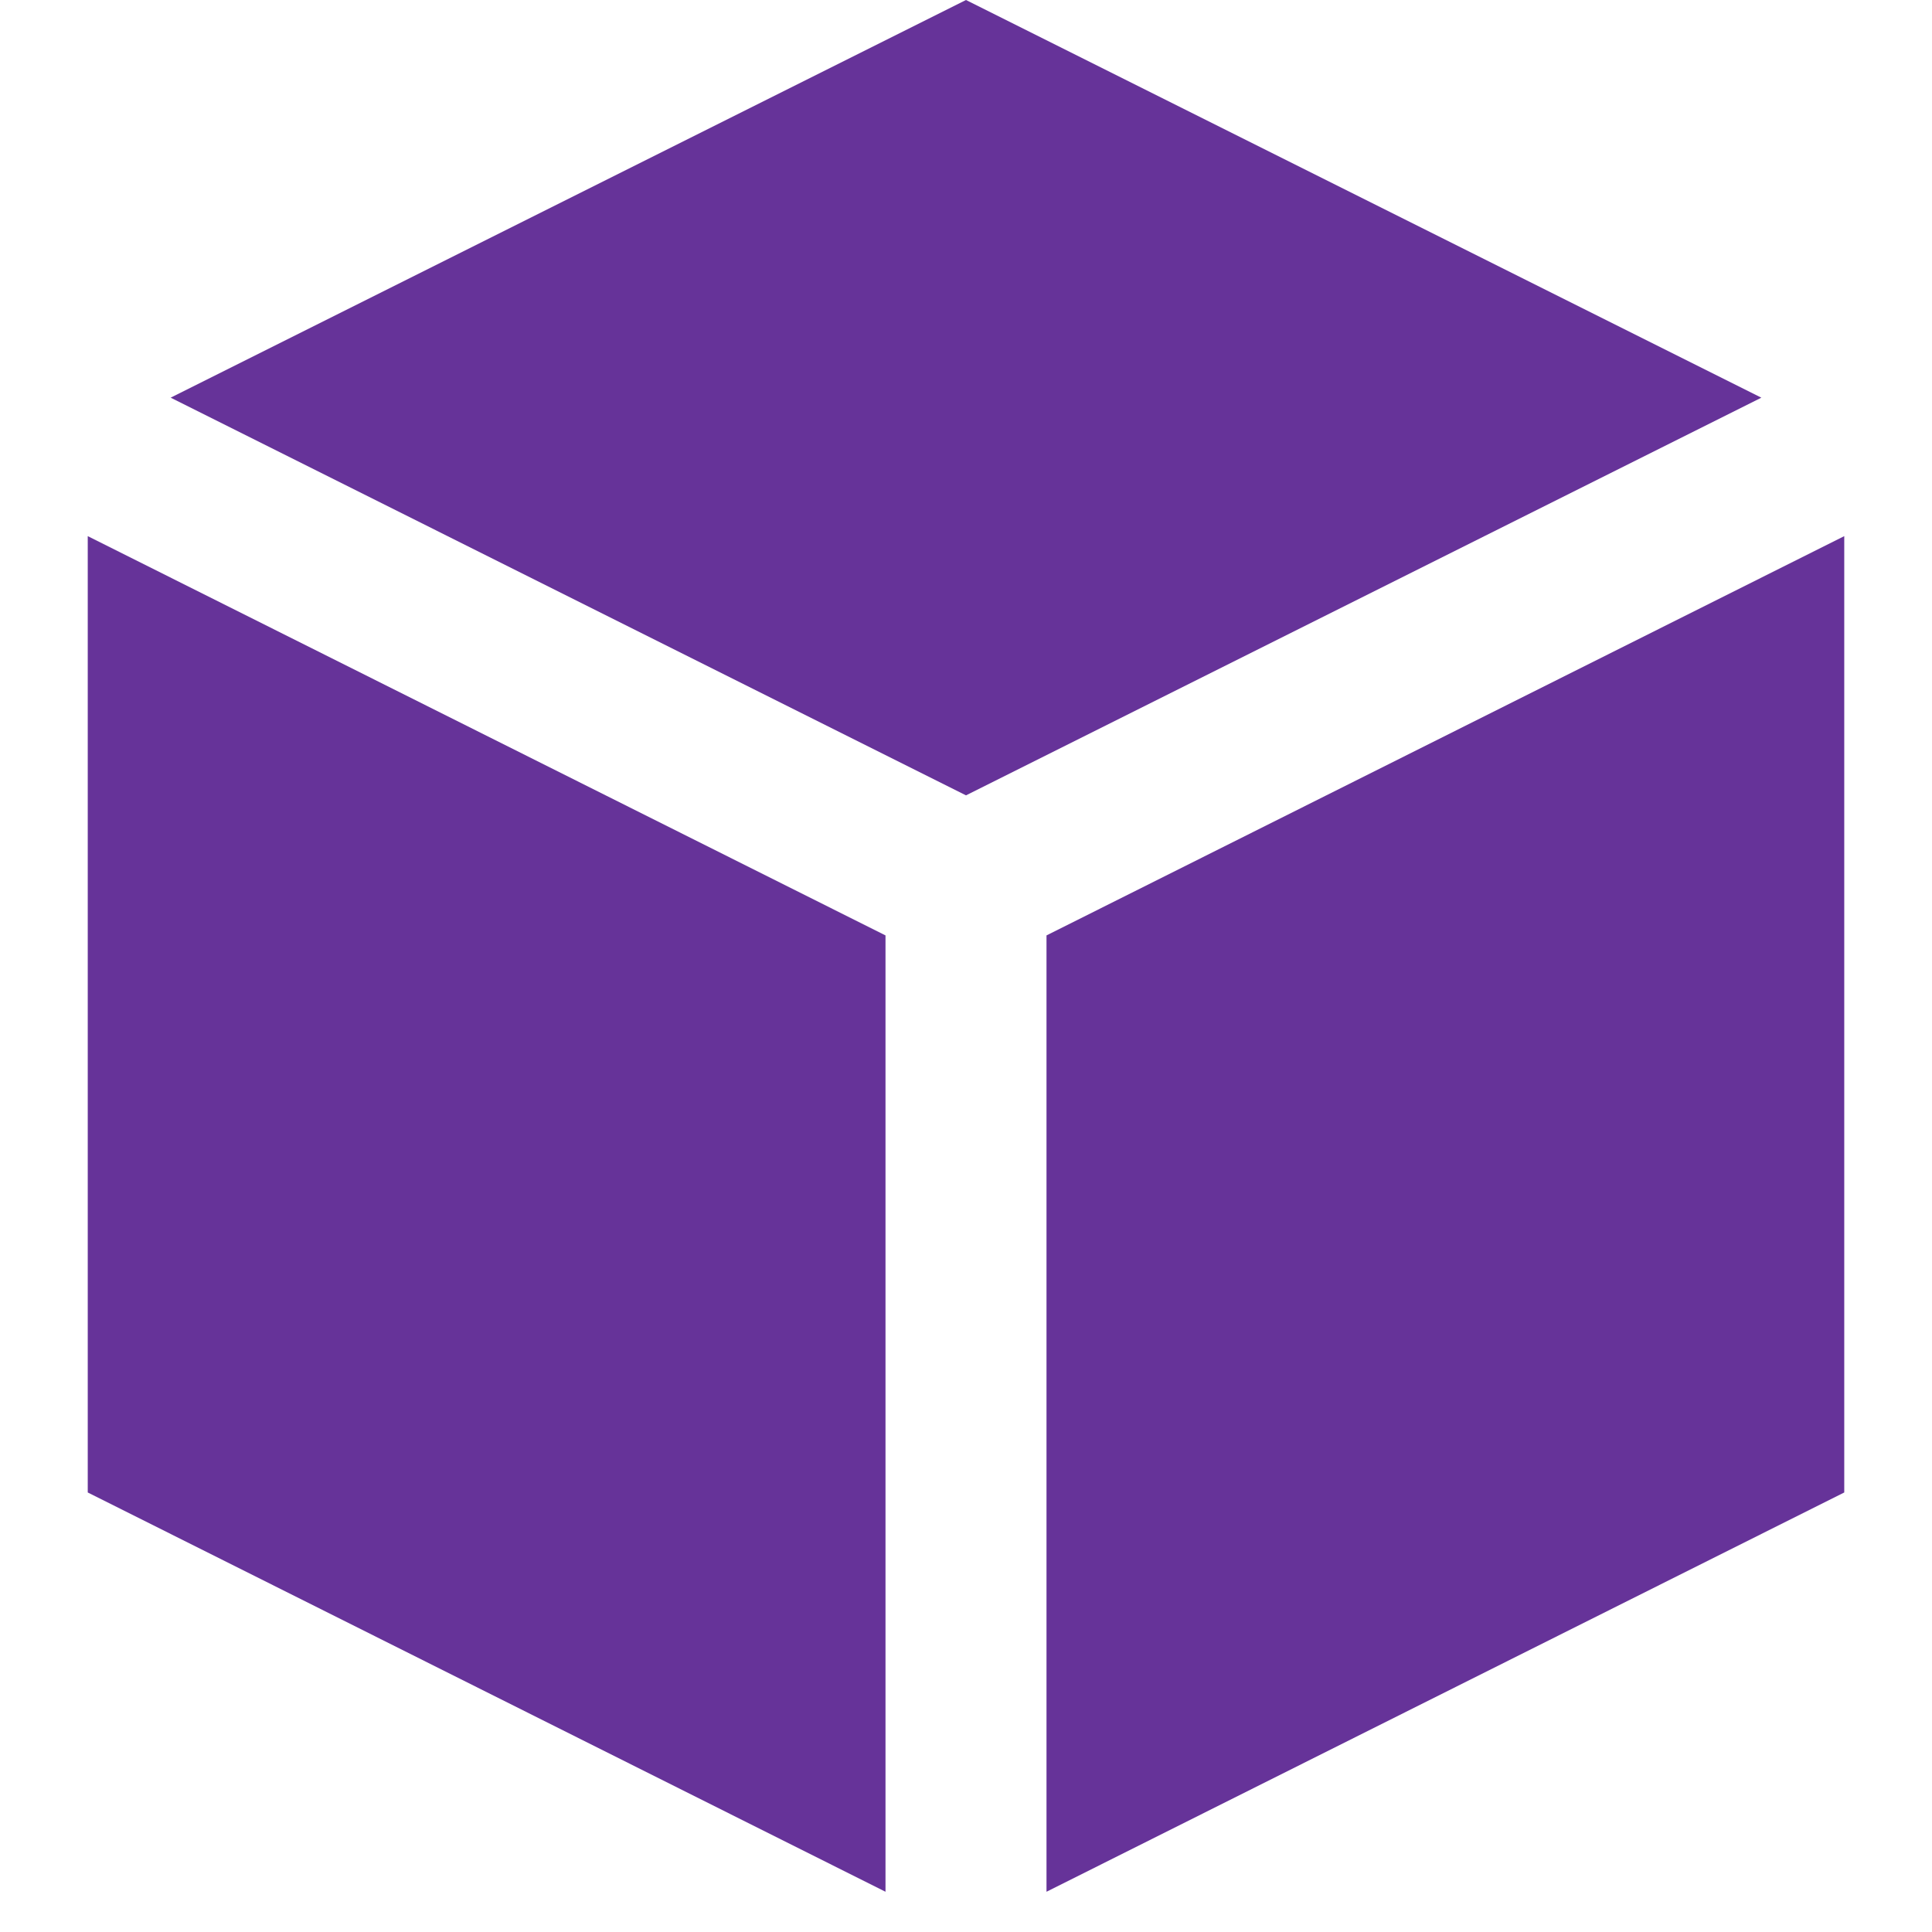 <?xml version="1.0" encoding="utf-8"?>
<!-- Generator: Adobe Illustrator 22.1.0, SVG Export Plug-In . SVG Version: 6.00 Build 0)  -->
<svg version="1.1" id="Filled_Icons" xmlns="http://www.w3.org/2000/svg" xmlns:xlink="http://www.w3.org/1999/xlink" x="0px"
	 y="0px" viewBox="0 0 24 24" enable-background="new 0 0 24 24" xml:space="preserve">
<g id="Continuous-Integration-Filled">
	<path fill="#663399" d="M22.91,6.66v11.88L13,23.5V11.62L22.91,6.66z M12,9.88l9.88-4.94L12,0L2.12,4.94L12,9.88z M11,11.62L1.09,6.66v11.88
		L11,23.5V11.62z"/>
</g>
</svg>
